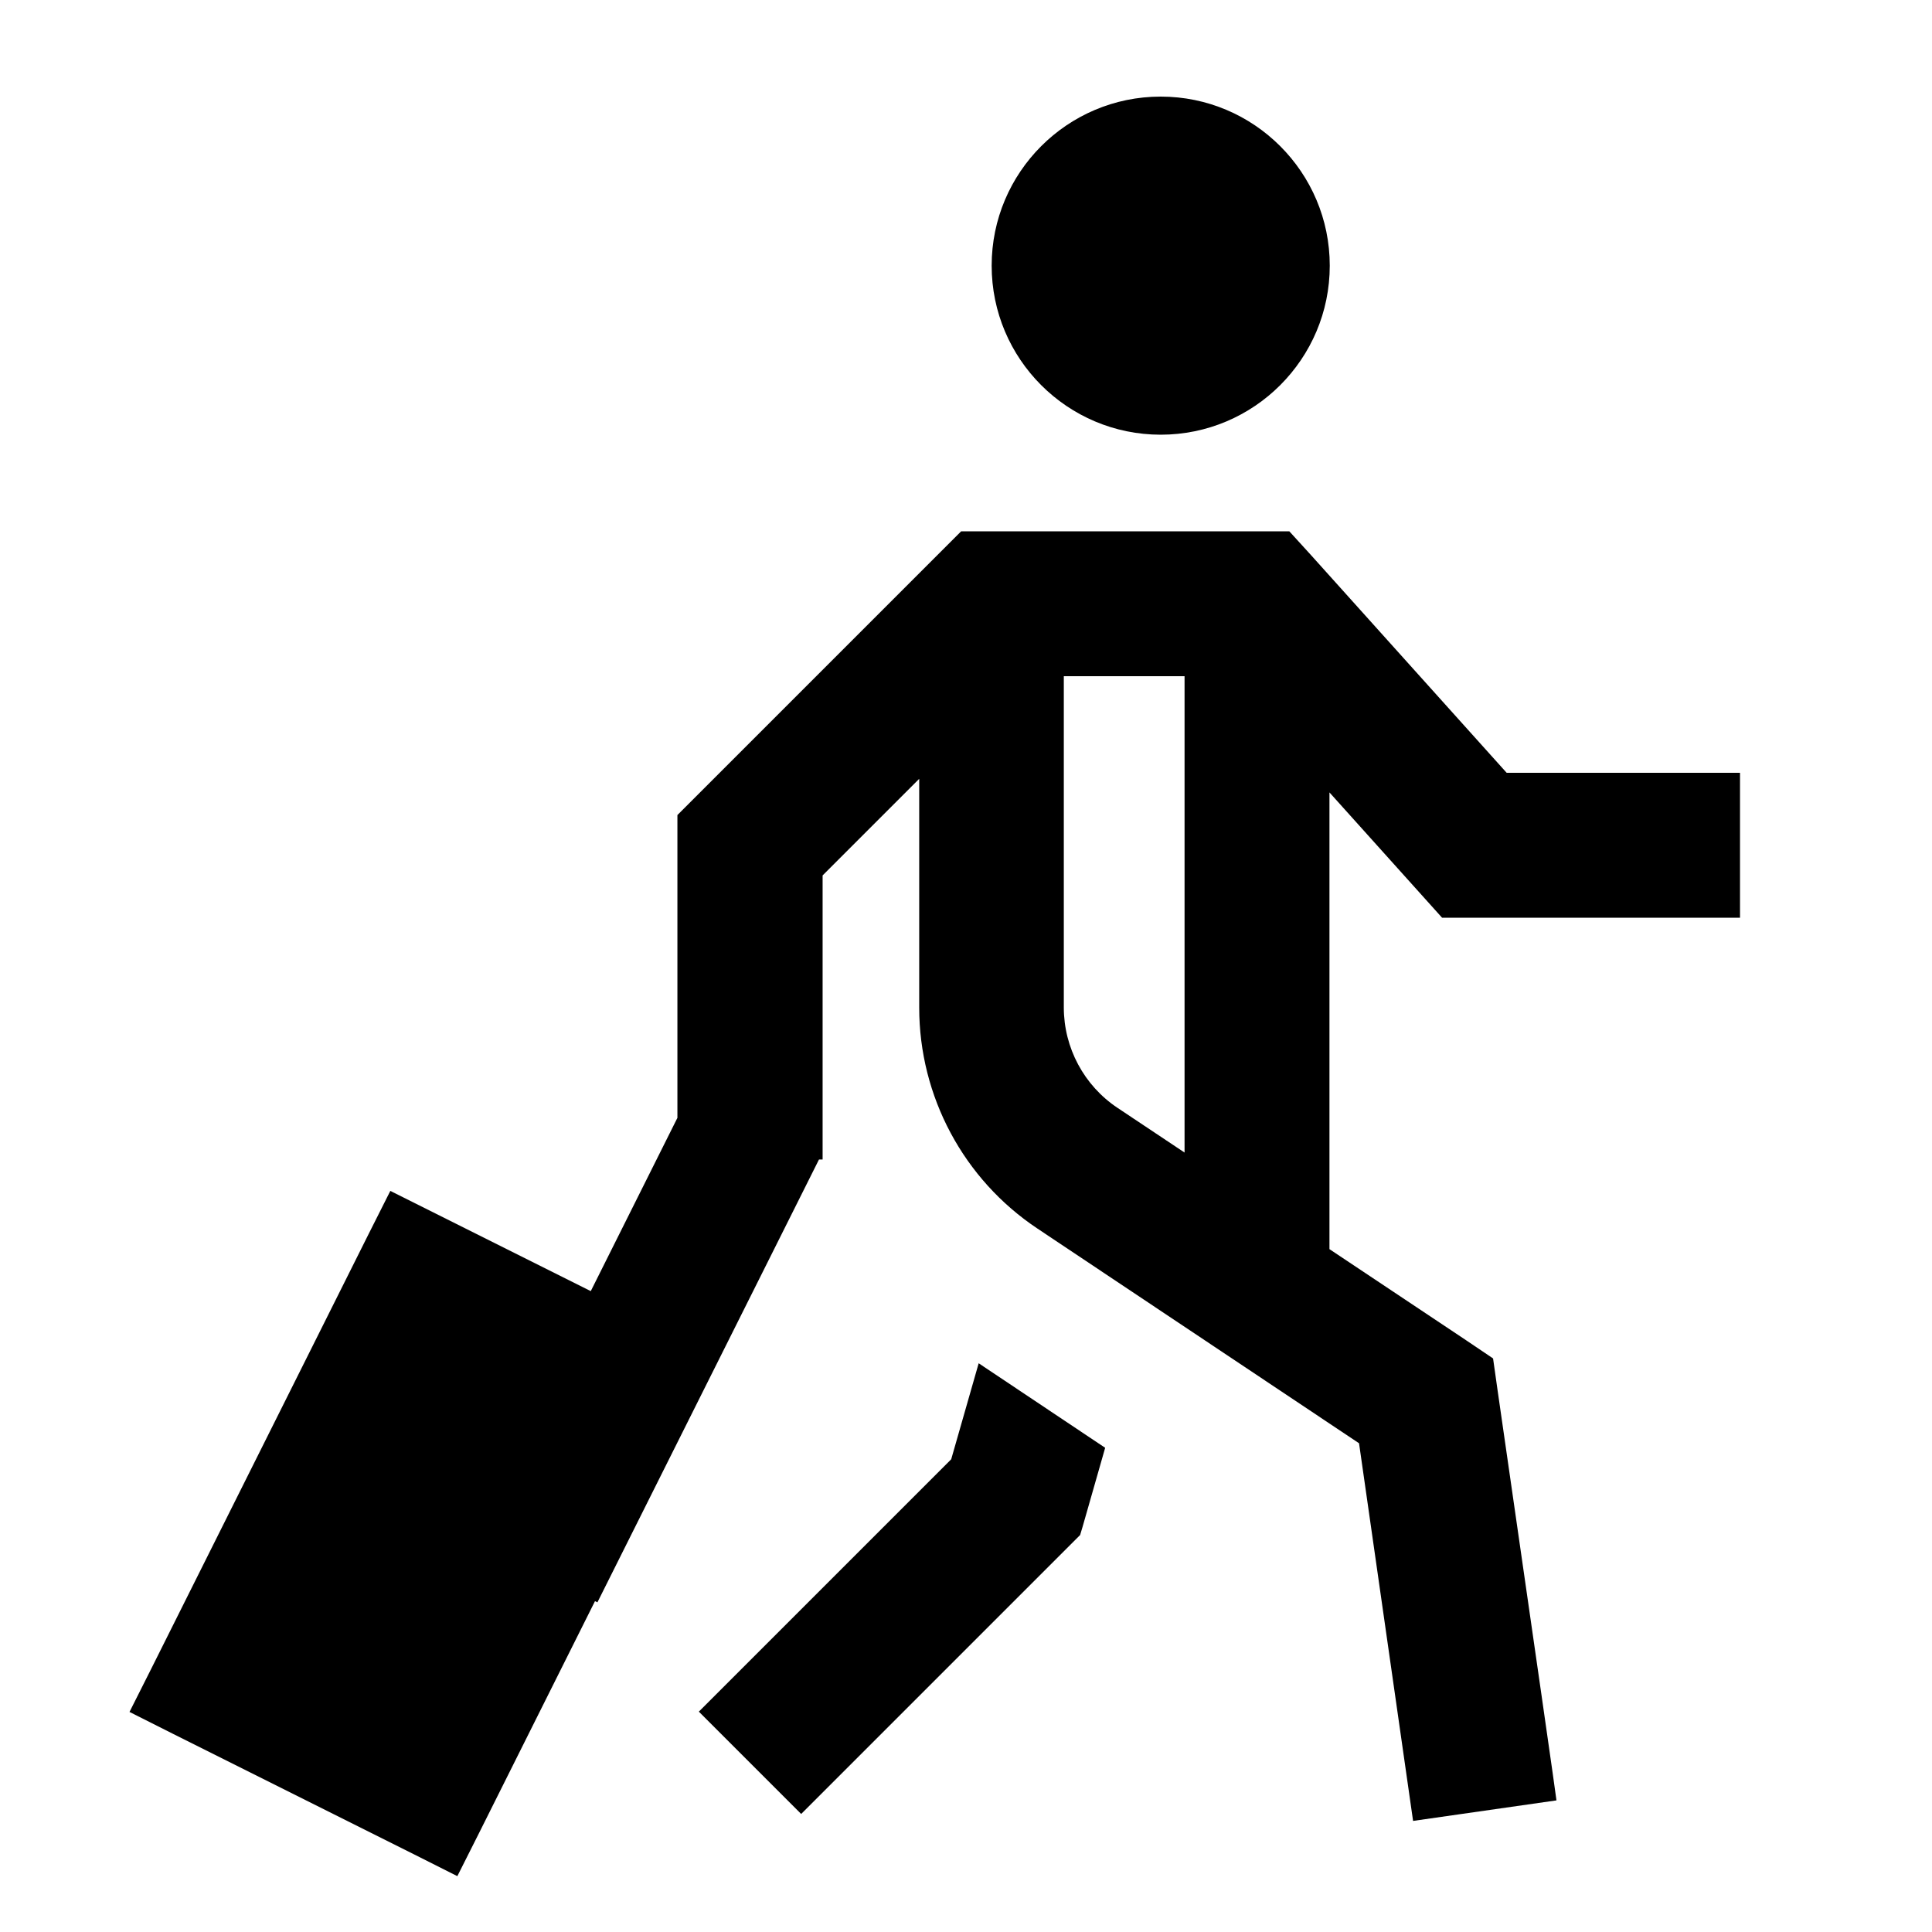 <svg xmlns="http://www.w3.org/2000/svg" viewBox="0 0 640 640"><!--! Font Awesome Pro 7.1.0 by @fontawesome - https://fontawesome.com License - https://fontawesome.com/license (Commercial License) Copyright 2025 Fonticons, Inc. --><path fill="currentColor" d="M384.5 32C415.4 32 440.5 57.1 440.5 88C440.5 118.9 415.4 144 384.5 144C353.6 144 328.5 118.9 328.5 88C328.5 57.1 353.6 32 384.5 32zM318.5 176L427.1 176L434.3 183.9L499.1 256L576.4 256L576.4 304L477.7 304C476.8 303 464.3 289.1 440.4 262.5L440.4 413.8L485.7 444L494.6 450L496.1 460.6C509 550 515.5 595.2 515.6 596.4L468.1 603.2C467.7 600.3 461.7 558.6 450.2 478.1L343.7 407C319.2 390.7 304.5 363.2 304.5 333.8L304.5 258L272.5 290L272.5 328.1L272.5 328.1L272.5 381.8L272.5 381.8L272.5 384.1L271.3 384.1L197.9 530.8L197.1 530.4L158.7 607.2L151.5 621.5L137.2 614.3L57.2 574.3L42.9 567.1L50.1 552.8L122.1 408.8L129.3 394.5C132.5 396.1 154.7 407.2 195.7 427.7L224.4 370.3L224.4 270L231.4 263L311.4 183L318.4 176zM352.4 224L352.4 333.7C352.4 347.1 359.1 359.6 370.2 367L392.4 381.8L392.4 224L352.4 224zM315.1 483.4L324.2 451.6L366.1 479.6C360.9 497.7 358.2 507.4 357.8 508.5L353.4 512.9L273.4 592.9L265.4 600.9L231.5 567L239.5 559L315.1 483.4z"/></svg>